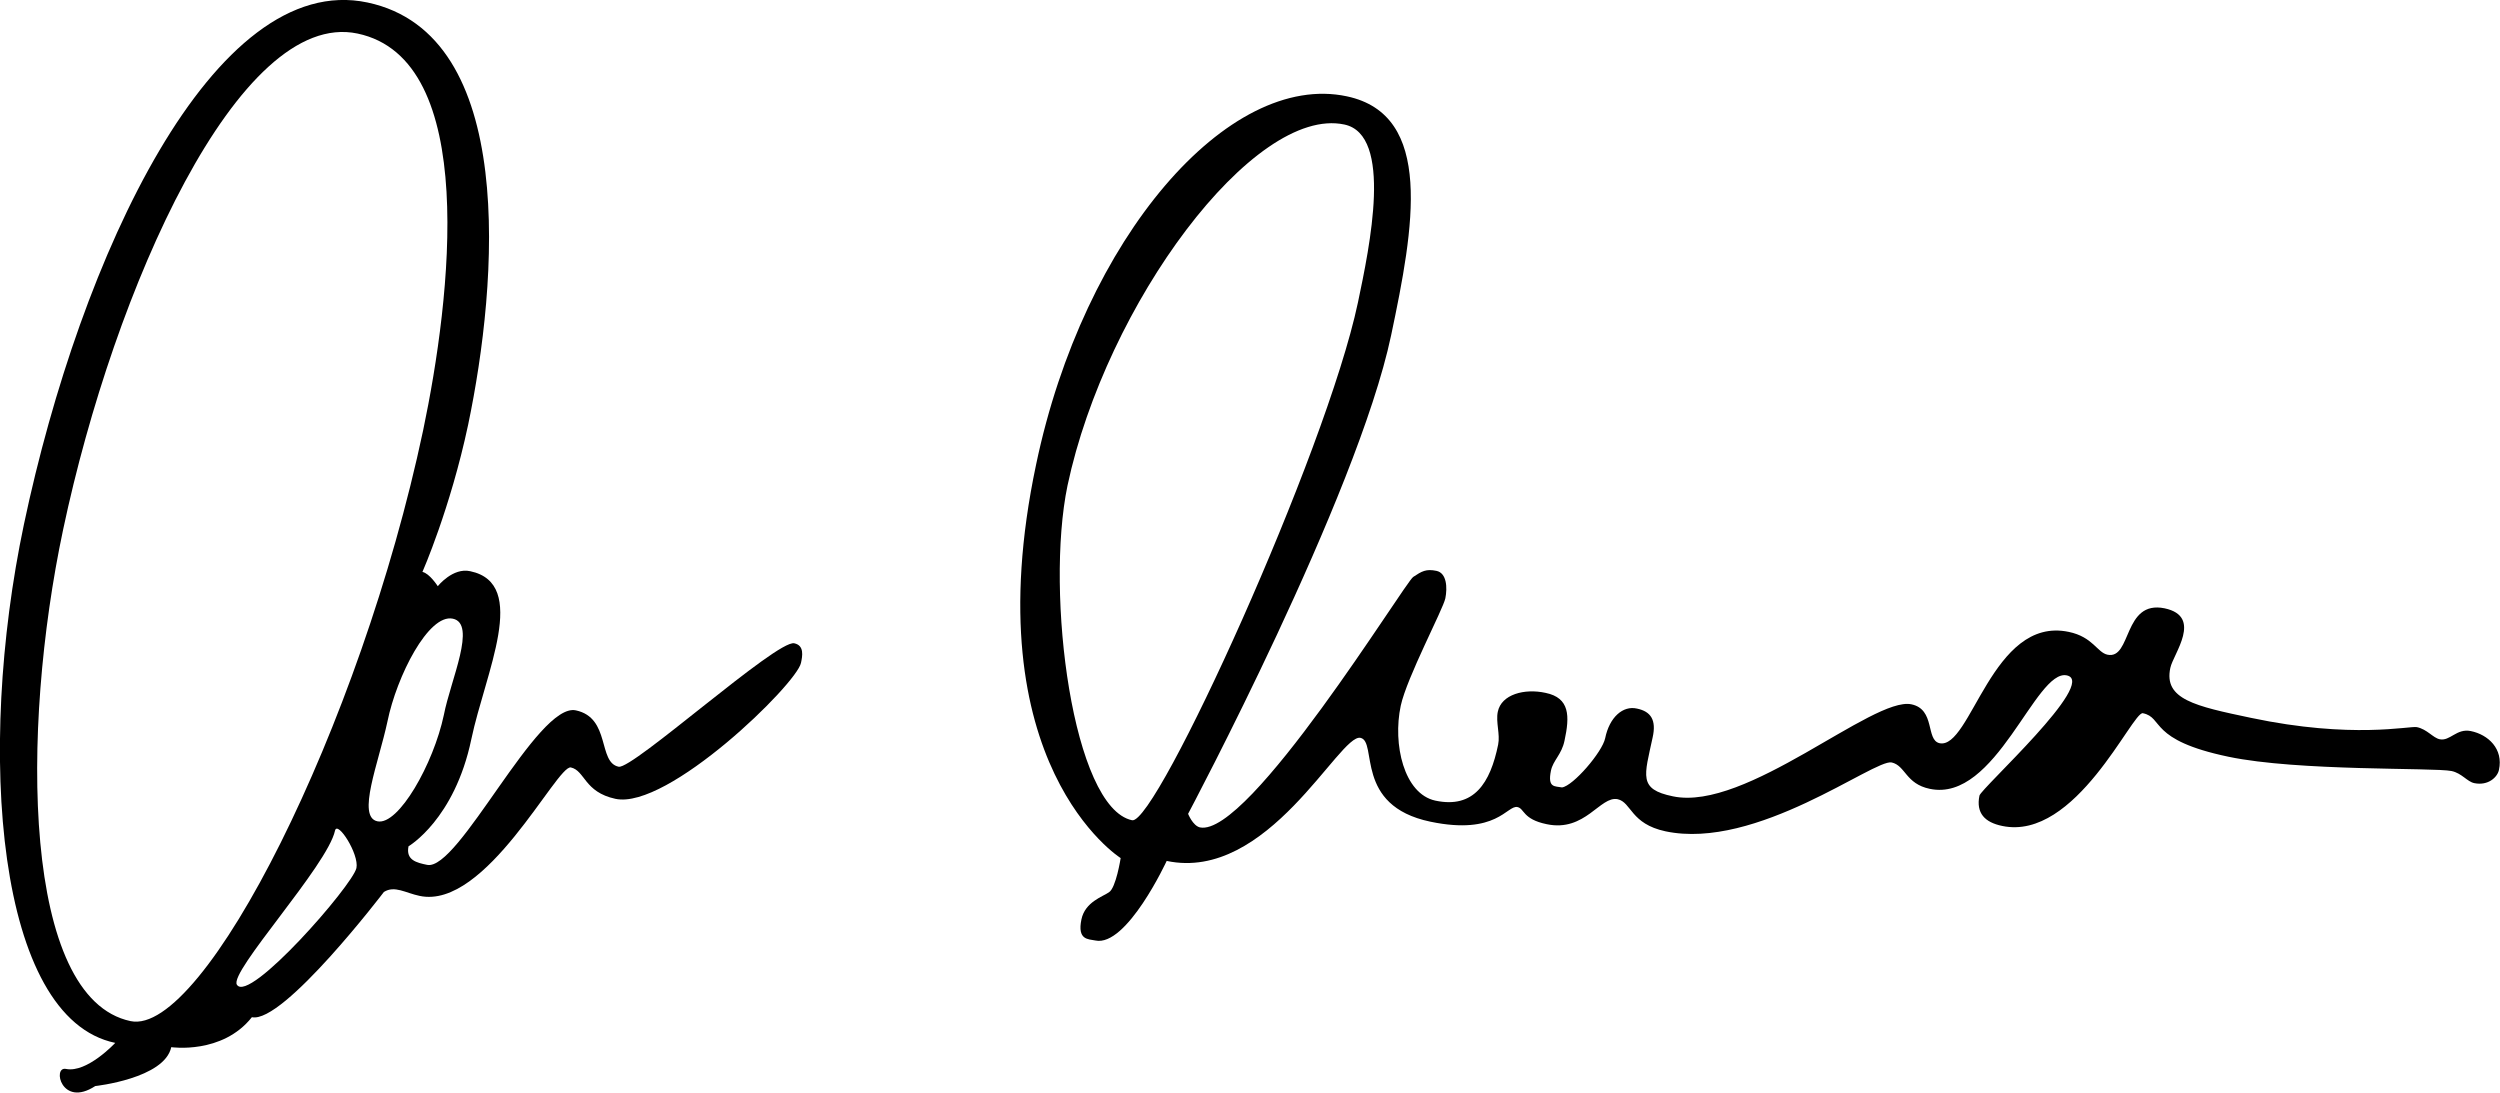 <?xml version="1.0" encoding="utf-8"?>
<!-- Generator: Adobe Illustrator 24.0.0, SVG Export Plug-In . SVG Version: 6.00 Build 0)  -->
<svg version="1.1" id="Layer_1" xmlns="http://www.w3.org/2000/svg" xmlns:xlink="http://www.w3.org/1999/xlink" x="0px" y="0px"
	 viewBox="0 0 700.7 306.3" style="enable-background:new 0 0 700.7 306.3;" xml:space="preserve">
<path id="_x3C_Path_x3E_" d="M107.6,250c0,0-28.2,37-37,35.1c-8.3,10.5-22.6,8.4-22.6,8.4c-1.9,8.8-21.3,10.9-21.3,10.9
	c-9.5,6.2-12.1-5.6-8.2-4.8c5.9,1.2,13.8-7.3,13.8-7.3C-1,285.4-6.7,210.6,6.7,147C22.6,71.6,60-8.4,103,0.7
	c42.1,8.9,36.6,78.3,28.2,118.4c-5,23.5-12.8,41.2-12.8,41.2c2,0.4,4.3,4,4.3,4s4.2-5.3,9.1-4.2c16.6,3.5,4.2,28.5,0.3,47.1
	c-4.7,22.5-17.6,30-17.6,30c-0.8,3.9,2.3,4.6,5.2,5.2c8.8,1.9,30.9-45.6,41.7-43.3c9.8,2.1,6.1,14.6,12,15.8
	c3.9,0.8,44.3-35.6,49.2-34.6c2.9,0.6,2.3,3.6,1.9,5.5c-1.2,5.9-37.3,41.2-52,38.1c-8.8-1.9-8.5-7.9-12.5-8.8
	c-3.9-0.8-23.8,40-42.4,36C113.7,250.3,110.6,248.1,107.6,250z M36.6,286.2c20.5,4.3,64.4-82.5,82-165.6
	c7.8-37.2,15.8-104-18.4-111.2c-33.3-7-68.2,71.5-82.5,139C5.7,205,6.3,279.8,36.6,286.2z M126.9,173.4
	c-6.8-1.4-15.7,16.1-18.3,28.8c-2.5,11.7-8.7,26.8-2.8,28s15.7-16.1,18.6-29.8C126.3,190.6,133.7,174.8,126.9,173.4z M99.9,243.3
	c0.8-3.9-5.3-13.4-6-10.5c-2.1,9.8-29.8,39.7-27.5,43.2C69.8,281.4,98.8,248.2,99.9,243.3z"/>
<path id="_x3C_Path_x3E__1_" d="M314.1,240.5c0,0-41.5-26.1-23.7-110.3C303.7,66.6,344.3,19.9,377.5,27c24.5,5.2,18.8,36.7,12.4,67
	c-9.5,45-56.9,134.1-56.9,134.1s1.3,3.3,3.3,3.8c13.7,2.9,57.4-68.6,59.8-70.2s3.6-2.3,6.5-1.7c2.9,0.6,3.1,4.7,2.5,7.7
	s-10.8,22.2-12.5,30.1c-2.3,10.8,0.9,24.7,9.7,26.6c10.8,2.3,15.4-4.9,17.6-15.7c0.6-2.9-0.7-6.3-0.1-9.2c1-4.9,7.5-6.6,13.4-5.3
	c6.8,1.4,6.8,6.5,5.3,13.4c-0.8,3.9-3.2,5.5-3.8,8.4c-1,4.9,1.1,4.3,3.1,4.7c3.1-0.4,11.3-9.9,12.1-13.8c1.2-5.9,5-9.2,8.9-8.3
	c3.9,0.8,5.5,3.2,4.4,8.1c-2.3,10.8-4.1,14.5,5.7,16.5c20.5,4.3,56-28,66.8-25.8c6.8,1.4,4,10,7.9,10.9c8.8,1.9,14.7-35.7,36.2-31.2
	c6.8,1.4,8,5.8,10.9,6.4c6.8,1.4,4.3-15.4,16-13c10.8,2.3,2.4,12.8,1.6,16.7c-1.9,8.8,6.9,10.7,22.6,14c28.4,6,44.5,2.2,46.5,2.6
	c2.9,0.6,4.5,3,6.4,3.4c2.9,0.6,4.7-3.1,8.7-2.3c4.9,1,9.2,5,7.9,10.9c-0.4,2-3,4.5-6.9,3.7c-2-0.4-3.5-2.8-6.4-3.4
	c-4.9-1-43,0.1-62.5-4c-22.5-4.7-18.1-11-24-12.2c-2.9-0.6-18.8,35.9-39.4,31.6c-4.9-1-7.4-3.6-6.4-8.5c0.4-2,33.3-31.8,24.5-33.7
	c-8.8-1.9-19.8,35.7-38.4,31.8c-6.8-1.4-6.8-6.5-10.7-7.4c-4.9-1-37.9,24.7-63.4,19.3c-9.8-2.1-9.5-8.1-13.4-9
	c-4.9-1-9.1,9.3-19.9,7c-6.8-1.4-6.2-4.4-8.2-4.8c-2.9-0.6-5.8,8-24.4,4.1c-21.5-4.5-14.7-22.5-19.6-23.5
	c-5.9-1.2-25.9,40.5-54.3,34.5c0,0-11.2,24.2-20,22.3c-2-0.4-5.1-0.1-3.9-5.9c1-4.9,6-6.4,7.7-7.6
	C312.8,248.9,314.1,240.5,314.1,240.5z M317.3,229.9c6.8,1.4,54.4-103,63.3-145.1c3.3-15.7,9.9-47-3.8-49.9
	c-25.4-5.4-66.8,50.3-77.6,101.2C292.9,166.5,300.7,226.4,317.3,229.9z"/>
</svg>
